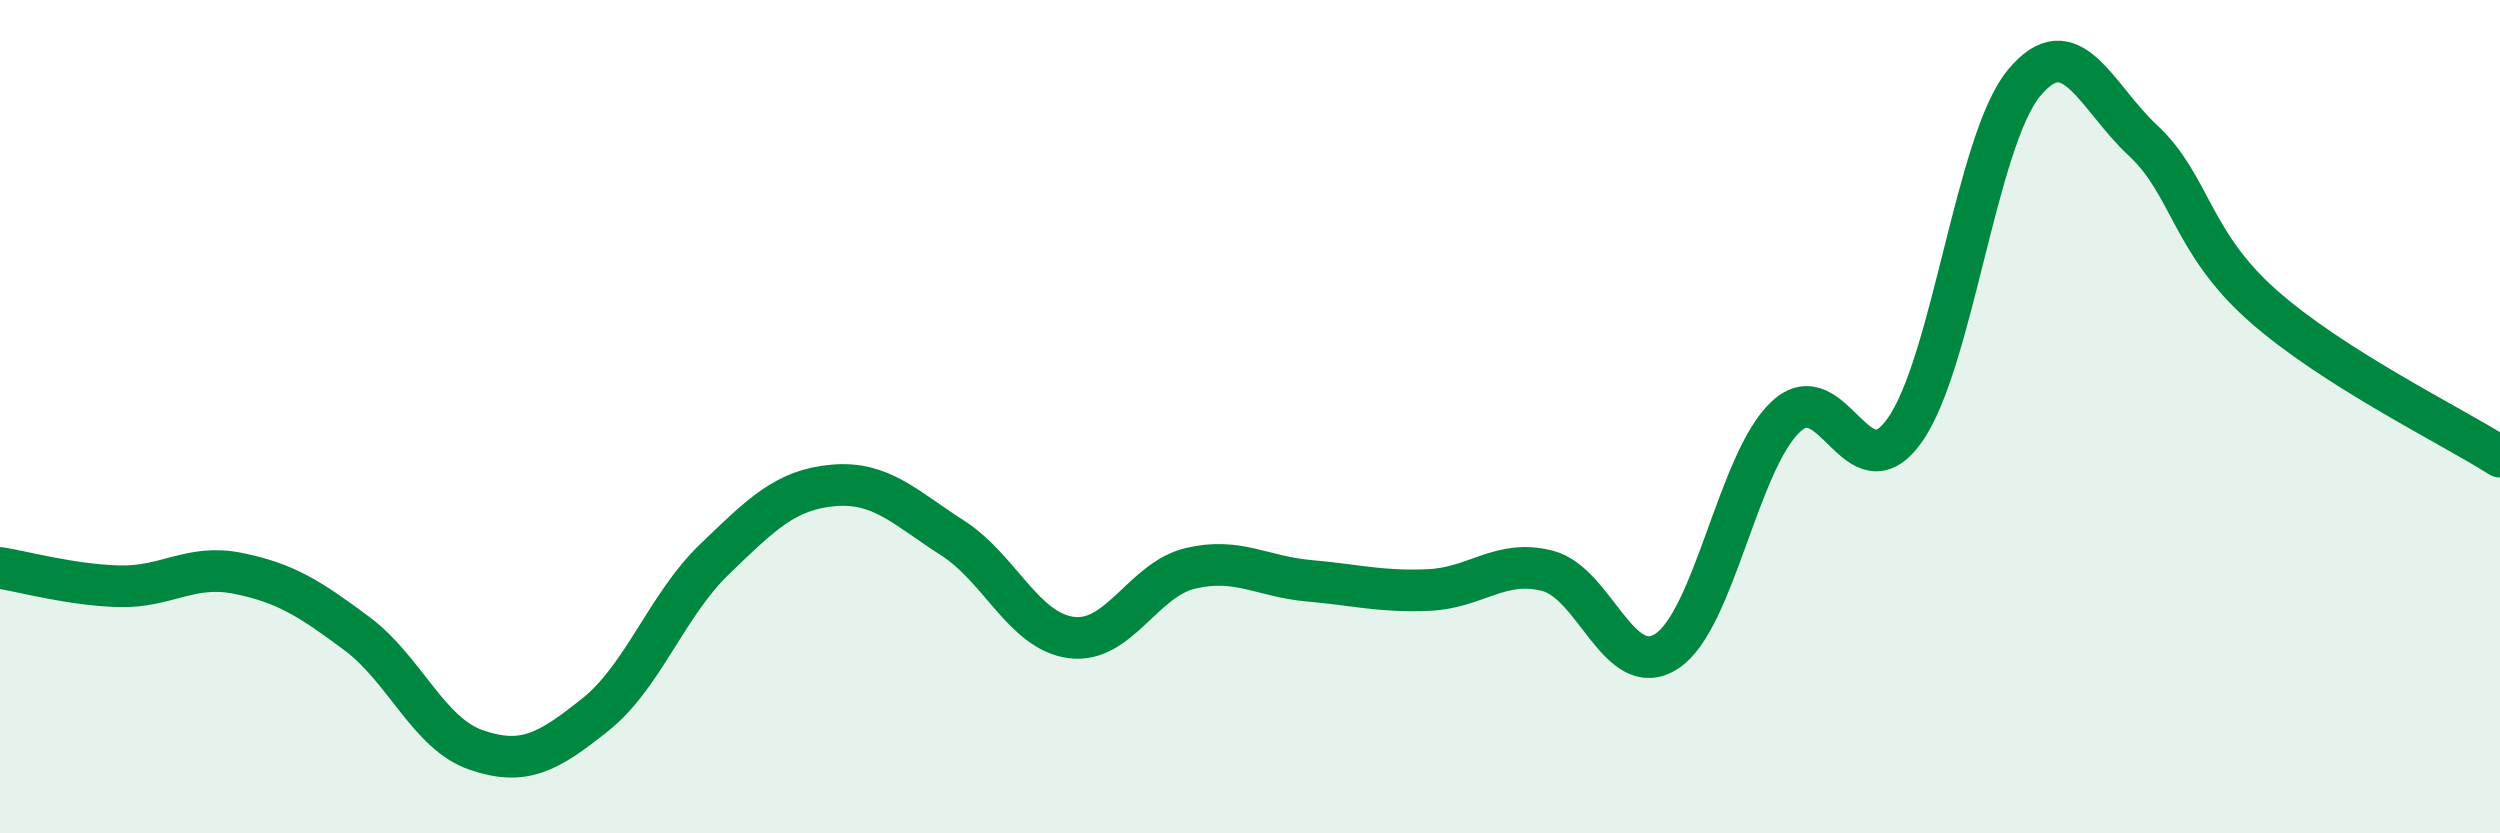 
    <svg width="60" height="20" viewBox="0 0 60 20" xmlns="http://www.w3.org/2000/svg">
      <path
        d="M 0,13.63 C 0.57,13.72 1.72,14.04 2.86,14.07 C 4,14.1 4.57,13.53 5.71,13.76 C 6.85,13.99 7.43,14.36 8.57,15.21 C 9.71,16.06 10.29,17.61 11.43,18 C 12.57,18.39 13.15,18.06 14.29,17.15 C 15.43,16.24 16,14.53 17.14,13.43 C 18.28,12.33 18.86,11.75 20,11.65 C 21.14,11.55 21.72,12.18 22.86,12.91 C 24,13.64 24.57,15.15 25.71,15.3 C 26.85,15.45 27.43,13.91 28.57,13.64 C 29.71,13.37 30.29,13.84 31.43,13.94 C 32.57,14.04 33.15,14.21 34.29,14.16 C 35.43,14.11 36,13.41 37.14,13.7 C 38.28,13.99 38.86,16.37 40,15.63 C 41.14,14.89 41.72,11.06 42.86,10 C 44,8.94 44.57,11.93 45.71,10.33 C 46.85,8.73 47.43,3.39 48.57,2 C 49.71,0.61 50.29,2.31 51.43,3.37 C 52.57,4.43 52.58,5.8 54.29,7.32 C 56,8.84 58.86,10.23 60,10.96L60 20L0 20Z"
        fill="#008740"
        opacity="0.1"
        stroke-linecap="round"
        stroke-linejoin="round"
      />
      <path
        d="M 0,13.63 C 0.57,13.72 1.72,14.04 2.86,14.07 C 4,14.1 4.57,13.53 5.71,13.76 C 6.85,13.99 7.43,14.36 8.57,15.21 C 9.71,16.06 10.29,17.61 11.43,18 C 12.57,18.39 13.15,18.06 14.29,17.15 C 15.43,16.24 16,14.53 17.14,13.43 C 18.28,12.33 18.86,11.75 20,11.65 C 21.14,11.55 21.72,12.18 22.86,12.91 C 24,13.64 24.57,15.15 25.71,15.3 C 26.85,15.45 27.43,13.91 28.57,13.64 C 29.71,13.37 30.29,13.84 31.43,13.94 C 32.57,14.04 33.15,14.21 34.29,14.16 C 35.43,14.11 36,13.41 37.14,13.7 C 38.28,13.99 38.86,16.37 40,15.63 C 41.14,14.89 41.72,11.06 42.86,10 C 44,8.94 44.57,11.93 45.71,10.33 C 46.85,8.73 47.43,3.39 48.57,2 C 49.71,0.61 50.29,2.31 51.43,3.37 C 52.57,4.43 52.58,5.8 54.29,7.32 C 56,8.84 58.86,10.23 60,10.96"
        stroke="#008740"
        stroke-width="1"
        fill="none"
        stroke-linecap="round"
        stroke-linejoin="round"
      />
    </svg>
  